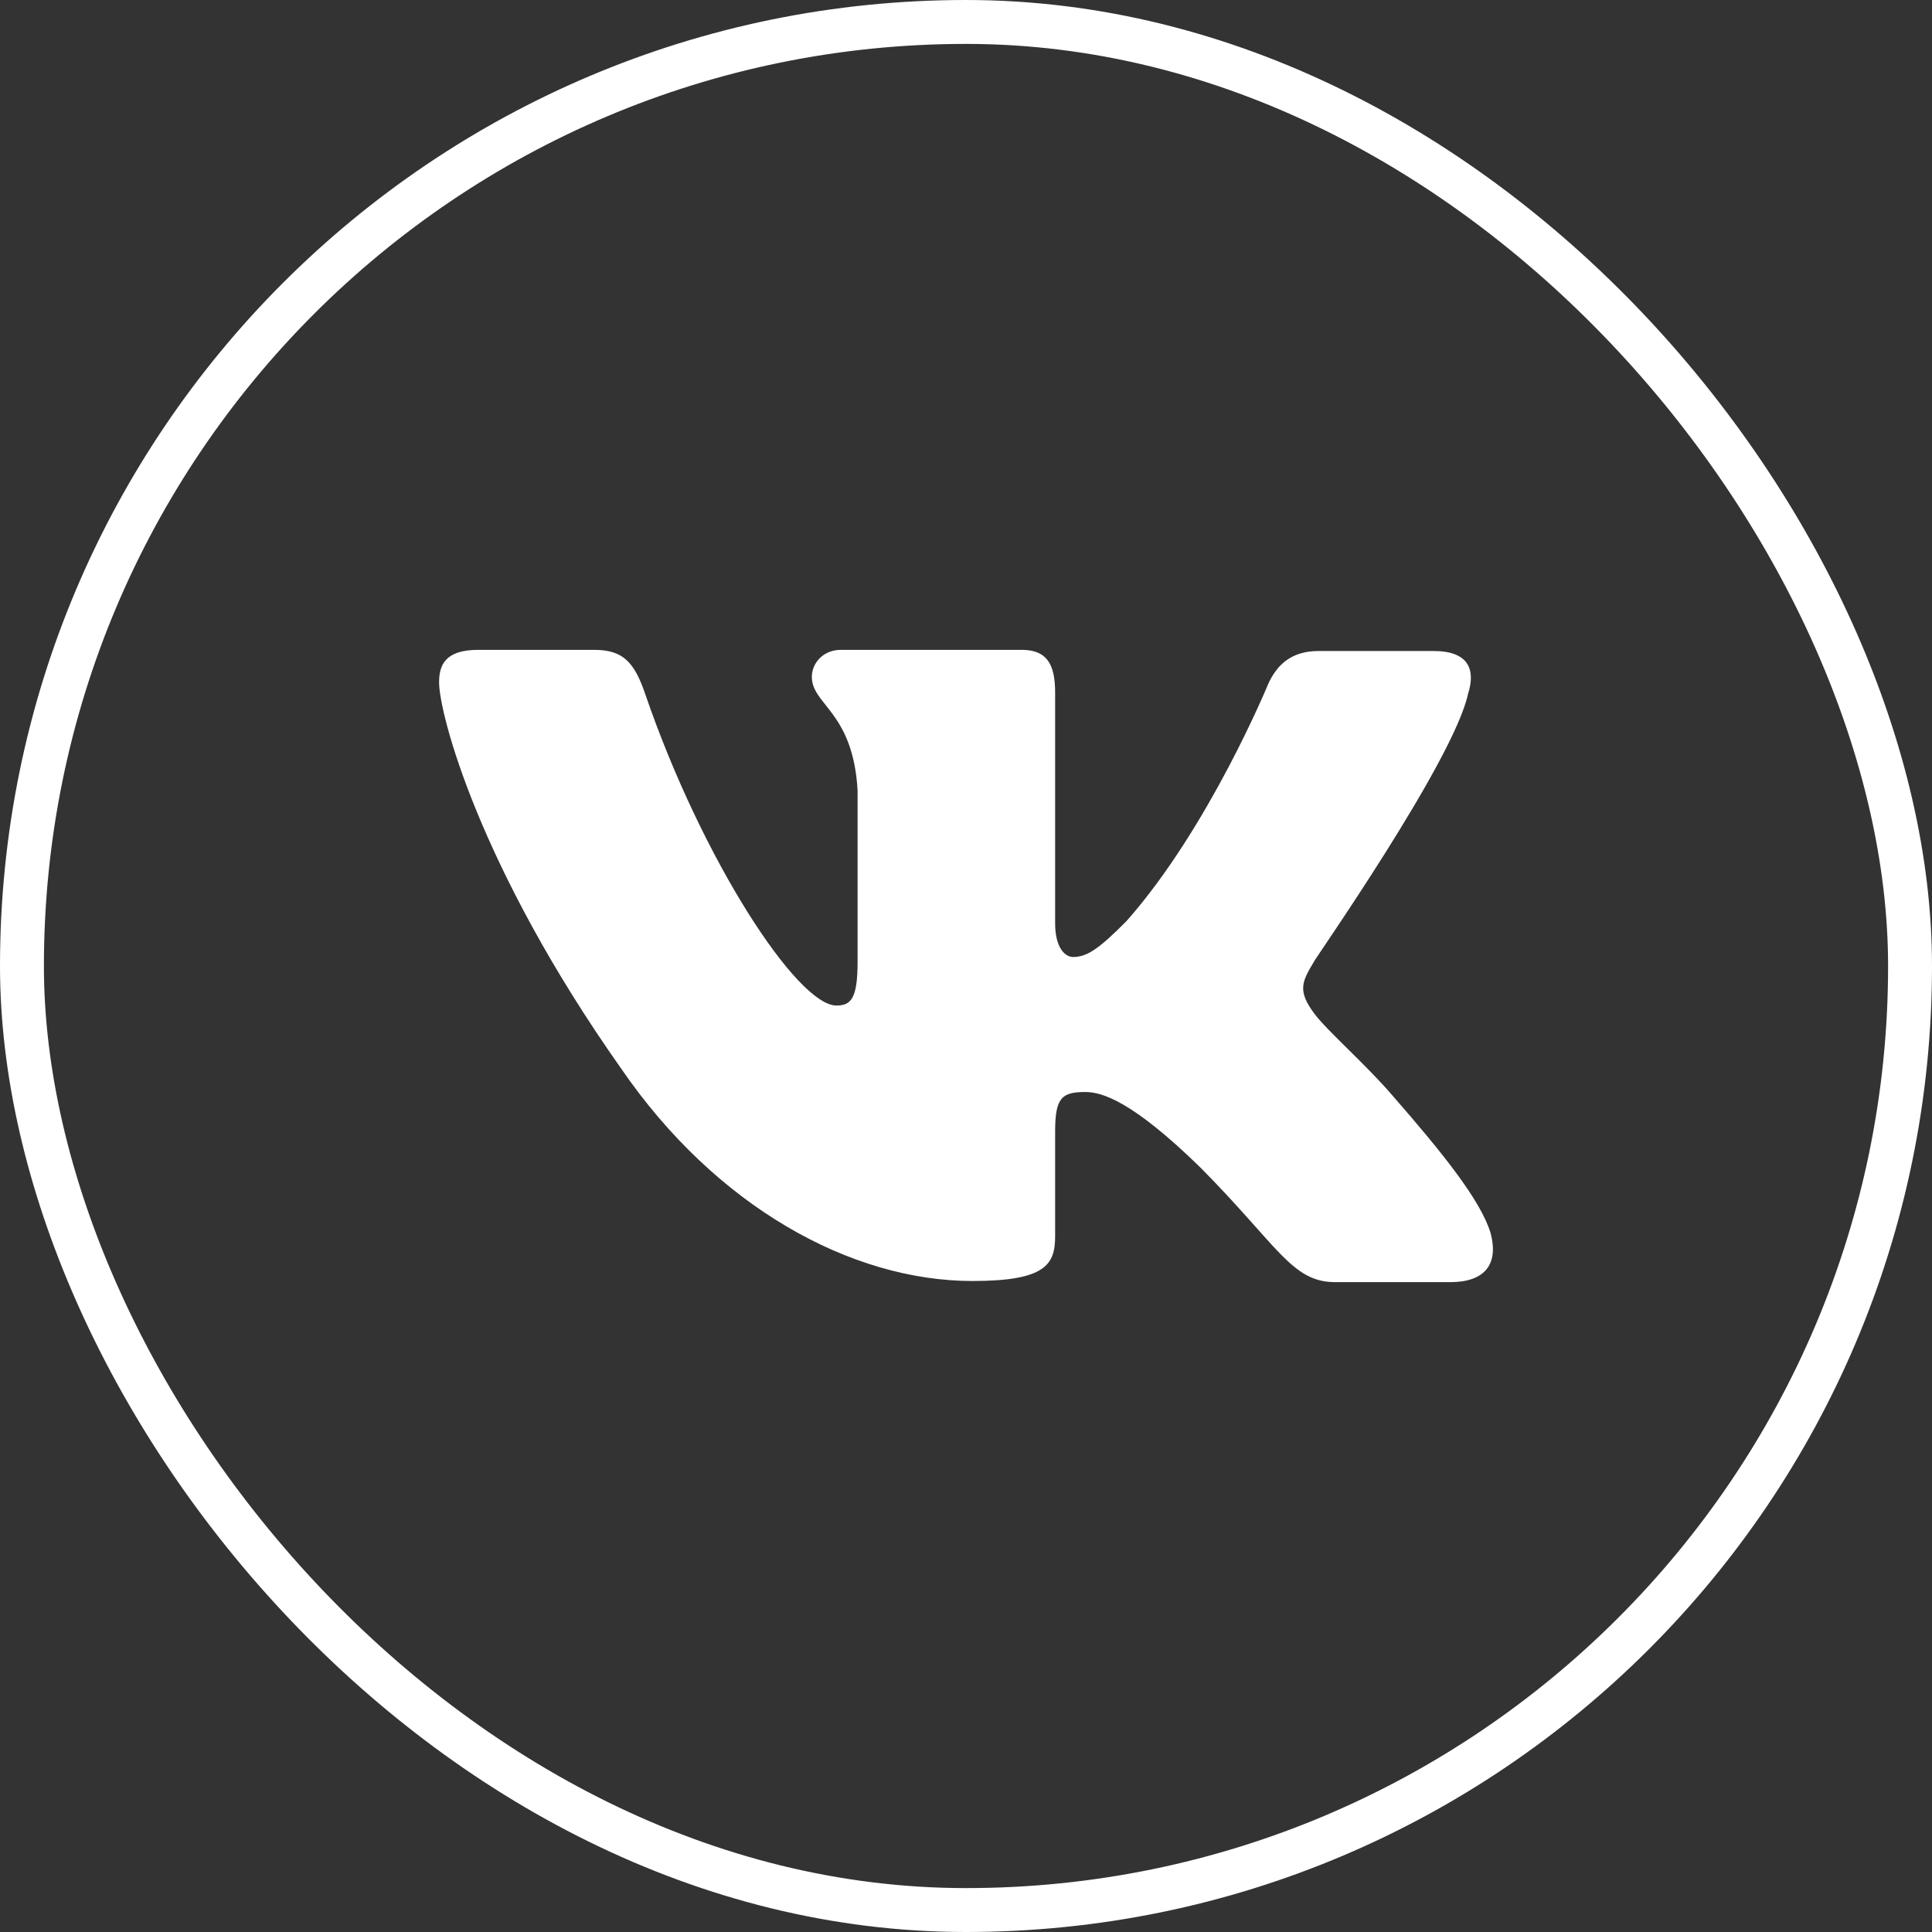<?xml version="1.0" encoding="UTF-8"?> <svg xmlns="http://www.w3.org/2000/svg" width="44" height="44" viewBox="0 0 44 44" fill="none"><rect x="0" y="0" width="44" height="44" fill="#333333" stroke="none"/> <path fill-rule="evenodd" clip-rule="evenodd" d="M33.435 15.8C33.613 15.236 33.435 14.826 32.648 14.826H30.029C29.369 14.826 29.064 15.185 28.886 15.569C28.886 15.569 27.538 18.849 25.657 20.975C25.047 21.59 24.768 21.795 24.438 21.795C24.259 21.795 24.03 21.59 24.03 21.027V15.773C24.03 15.107 23.828 14.8 23.268 14.8H19.15C18.743 14.8 18.489 15.107 18.489 15.415C18.489 16.055 19.43 16.209 19.531 18.003V21.9C19.531 22.745 19.381 22.9 19.048 22.9C18.159 22.9 15.998 19.594 14.702 15.828C14.45 15.082 14.194 14.8 13.533 14.8H10.889C10.127 14.8 10 15.158 10 15.543C10 16.235 10.889 19.719 14.143 24.331C16.303 27.481 19.379 29.174 22.149 29.174C23.828 29.174 24.03 28.79 24.03 28.149V25.766C24.03 24.998 24.183 24.87 24.717 24.87C25.098 24.87 25.785 25.074 27.335 26.586C29.114 28.38 29.419 29.2 30.41 29.2H33.029C33.791 29.2 34.147 28.815 33.944 28.072C33.715 27.329 32.85 26.253 31.732 24.972C31.122 24.255 30.207 23.461 29.927 23.076C29.547 22.564 29.648 22.359 29.927 21.898C29.902 21.898 33.105 17.337 33.435 15.798" fill="white"></path> <rect x="0.5" y="0.5" width="43" height="43" rx="21.5" stroke="white"></rect> </svg> 